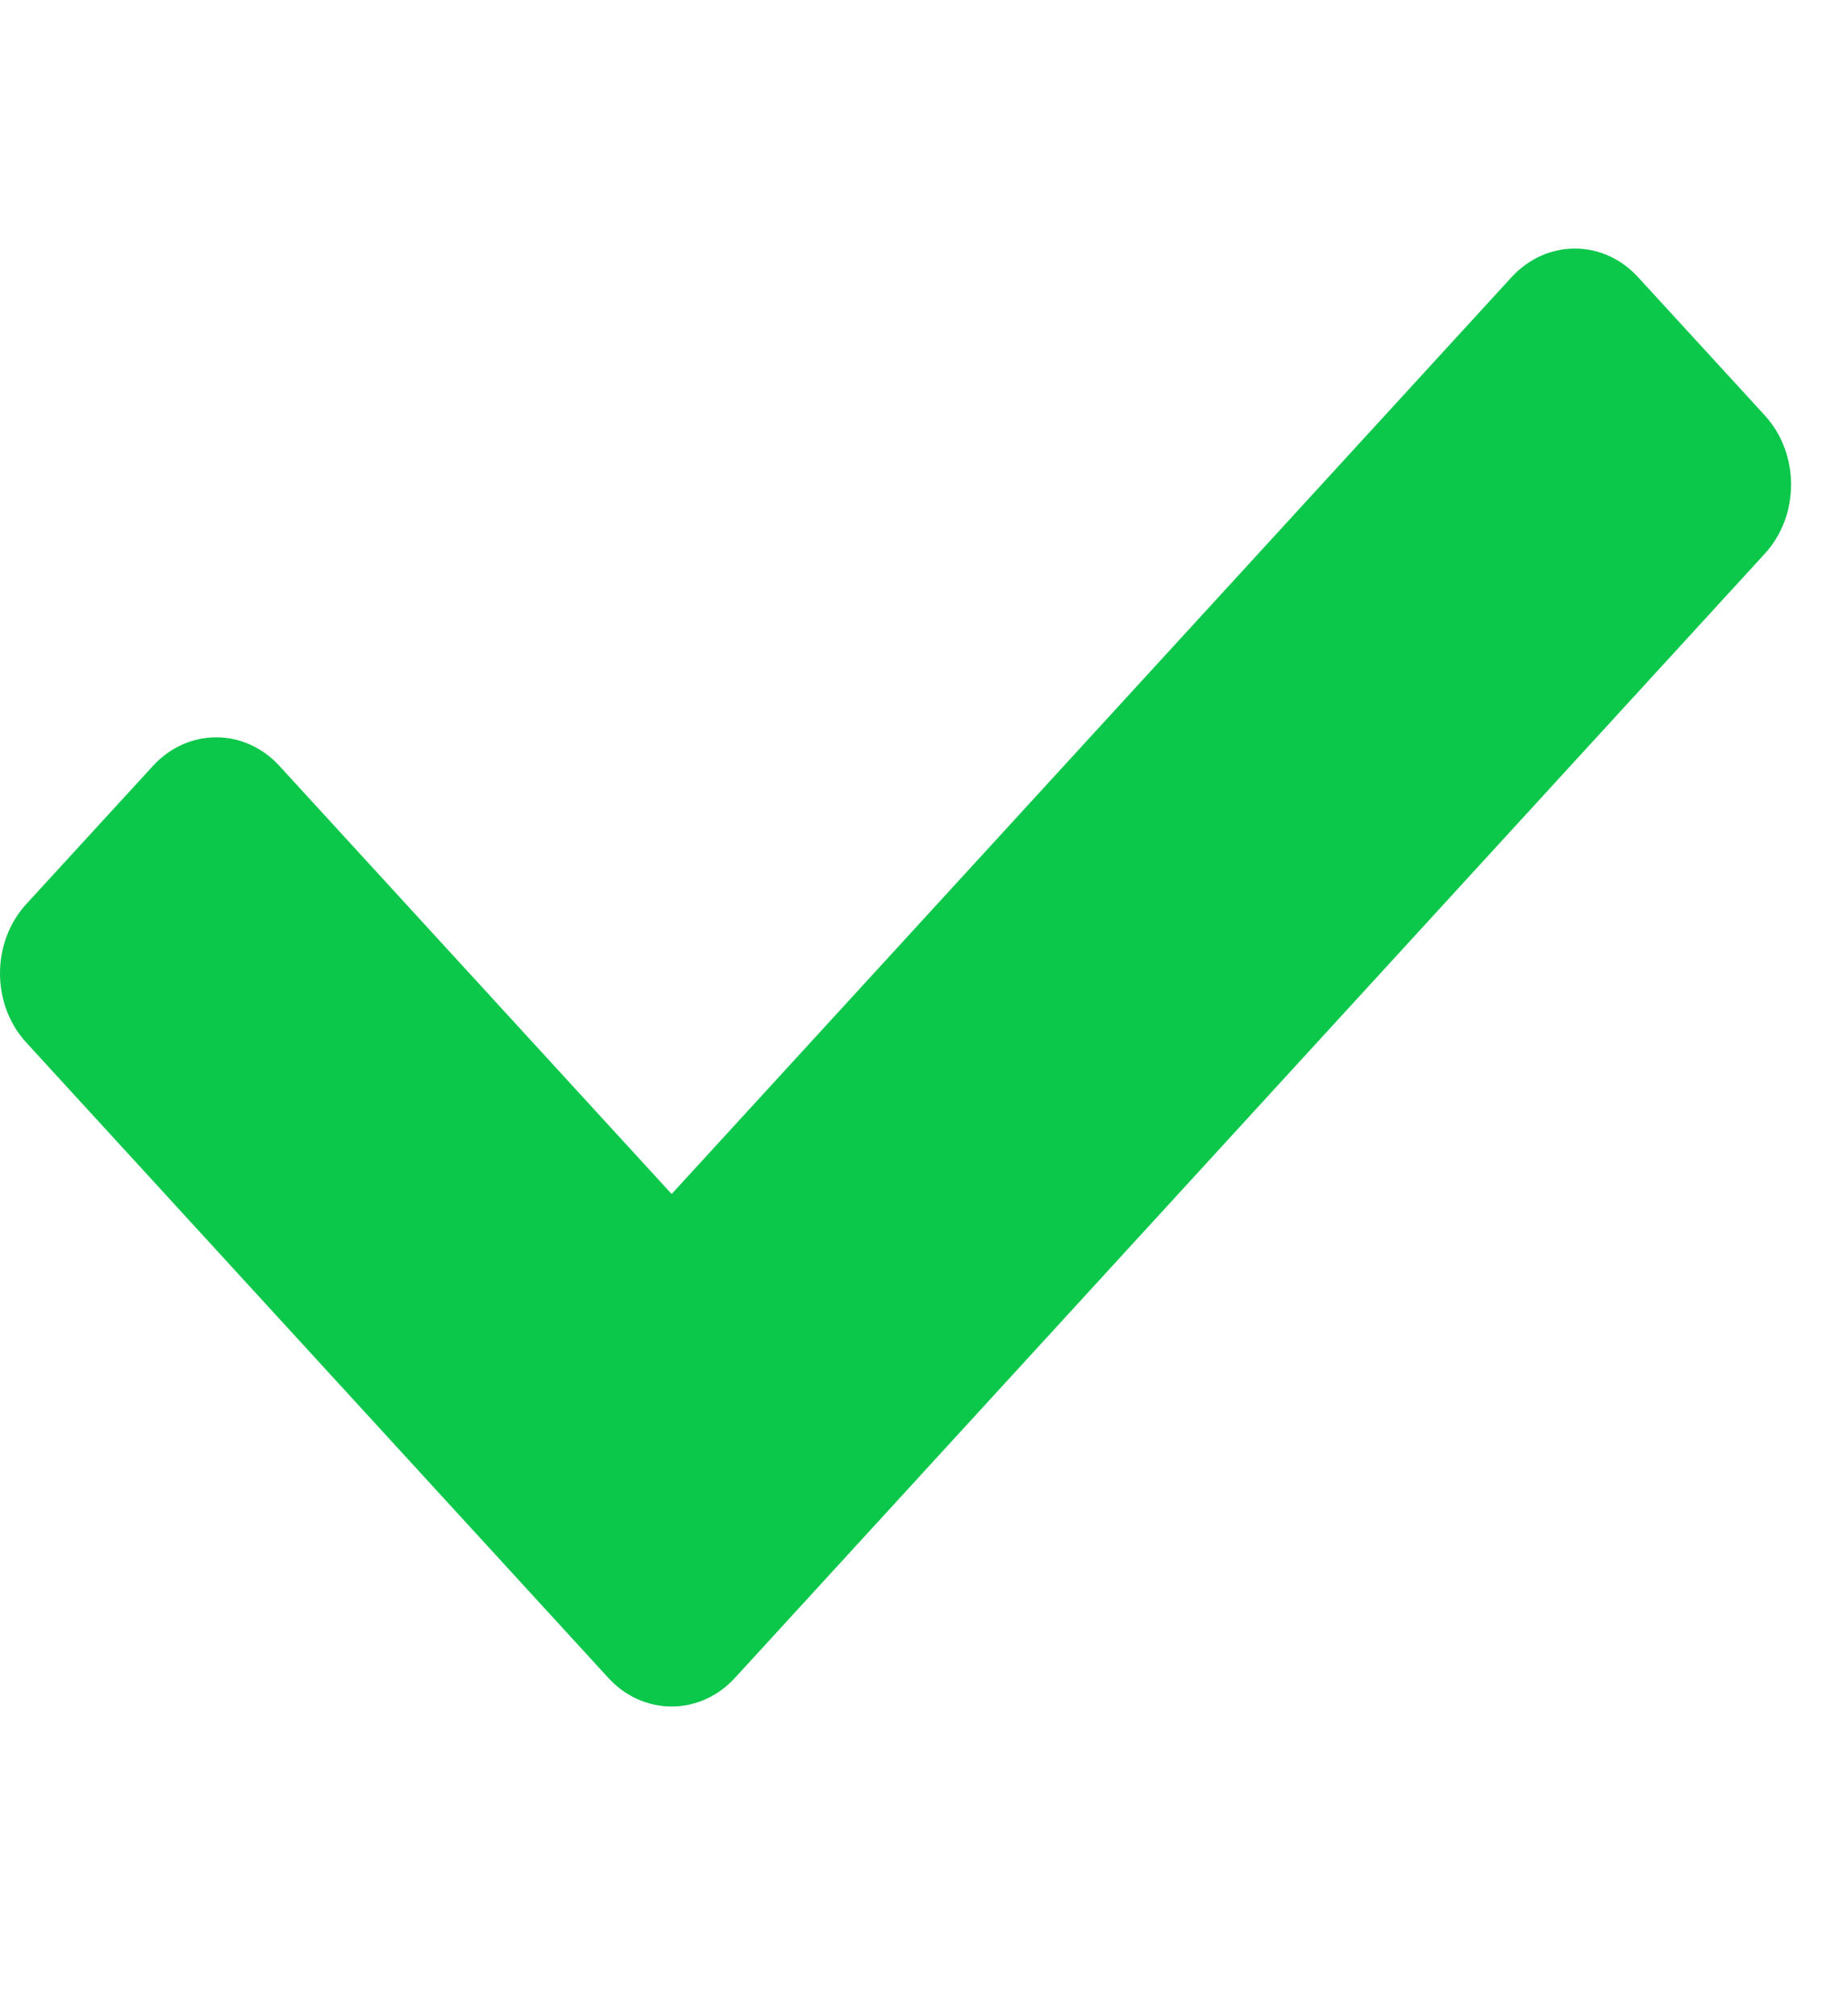 <svg width="22" height="24" viewBox="0 0 22 24" fill="none" xmlns="http://www.w3.org/2000/svg">
<g clip-path="url(#clip0)">
<path d="M7.246 19.973L0.312 12.409C-0.104 11.955 -0.104 11.218 0.312 10.763L1.821 9.118C2.237 8.663 2.913 8.663 3.329 9.118L8 14.213L18.004 3.3C18.421 2.845 19.096 2.845 19.512 3.3L21.021 4.945C21.438 5.4 21.438 6.136 21.021 6.591L8.754 19.973C8.338 20.427 7.662 20.427 7.246 19.973V19.973Z" fill="#0BC74A"/>
</g>
<defs>
<clipPath id="clip0">
<rect width="21.333" height="23.273" fill="white"/>
</clipPath>
</defs>
</svg>
